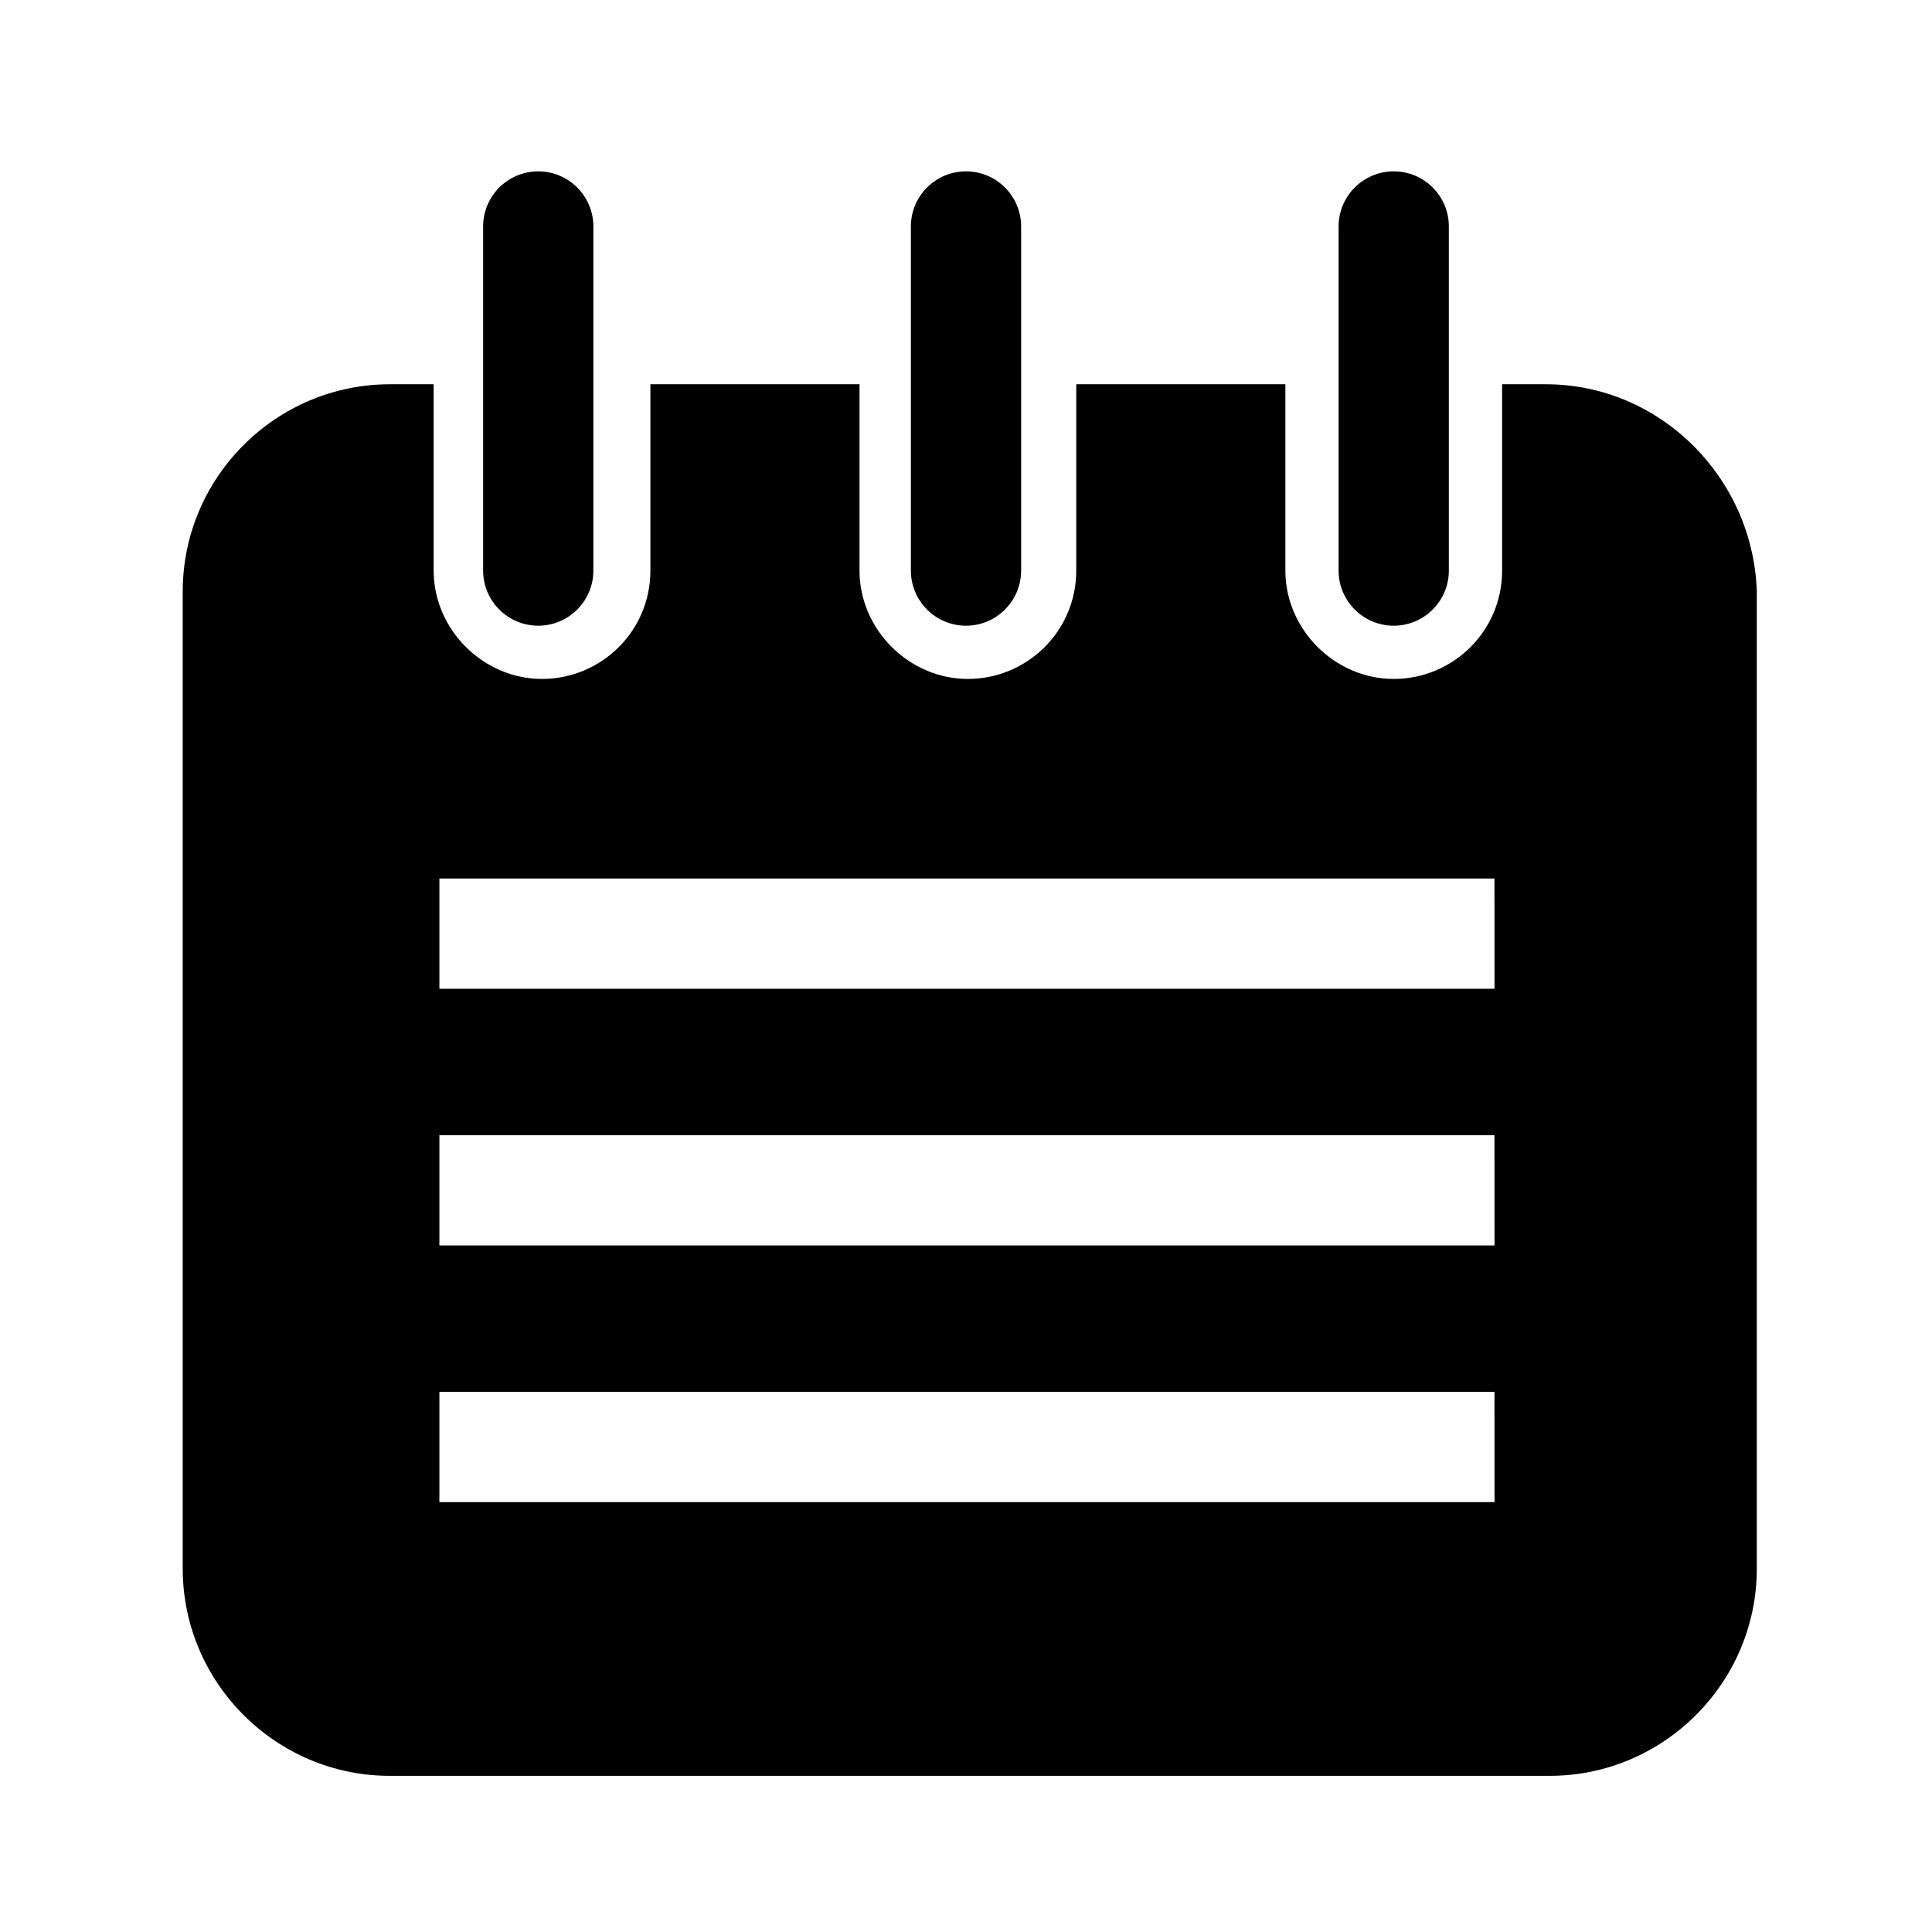 <?xml version="1.0" encoding="UTF-8"?>
<!-- The Best Svg Icon site in the world: iconSvg.co, Visit us! https://iconsvg.co -->
<svg fill="#000000" width="800px" height="800px" version="1.1" viewBox="144 144 512 512" xmlns="http://www.w3.org/2000/svg">
 <g>
  <path d="m553.66 245.83h-11.586v49.375c0 16.121-13.098 28.719-28.719 28.719-15.617 0-28.719-13.098-28.719-28.719v-49.375h-55.418v49.375c0 16.121-13.098 28.719-28.719 28.719-15.617 0-28.719-13.098-28.719-28.719v-49.375h-55.418v49.375c0 16.121-13.098 28.719-28.719 28.719-15.617 0-28.719-13.098-28.719-28.719v-49.375h-11.586c-30.23 0-54.914 24.688-54.914 54.914v258.96c0 30.23 24.688 54.914 54.914 54.914h307.32c30.23 0 54.914-24.688 54.914-54.914l0.004-258.96c-1.008-30.227-25.691-54.914-55.922-54.914zm-14.105 296.24h-279.11v-29.223h279.61l0.004 29.223zm0-68.016h-279.11v-29.223h279.61l0.004 29.223zm0-68.016h-279.11v-29.223h279.61l0.004 29.223z"/>
  <path d="m301.25 295.21v-91.191c0-8.062-6.551-14.609-14.609-14.609-8.062 0-14.609 6.551-14.609 14.609v91.191c0 8.062 6.551 14.609 14.609 14.609 8.062 0 14.609-6.551 14.609-14.609z"/>
  <path d="m527.96 295.21v-91.191c0-8.062-6.551-14.609-14.609-14.609-8.062 0-14.609 6.551-14.609 14.609v91.191c0 8.062 6.551 14.609 14.609 14.609 8.062 0 14.609-6.551 14.609-14.609z"/>
  <path d="m414.61 295.21v-91.191c0-8.062-6.551-14.609-14.609-14.609-8.062 0-14.609 6.551-14.609 14.609v91.191c0 8.062 6.551 14.609 14.609 14.609s14.609-6.551 14.609-14.609z"/>
 </g>
</svg>
